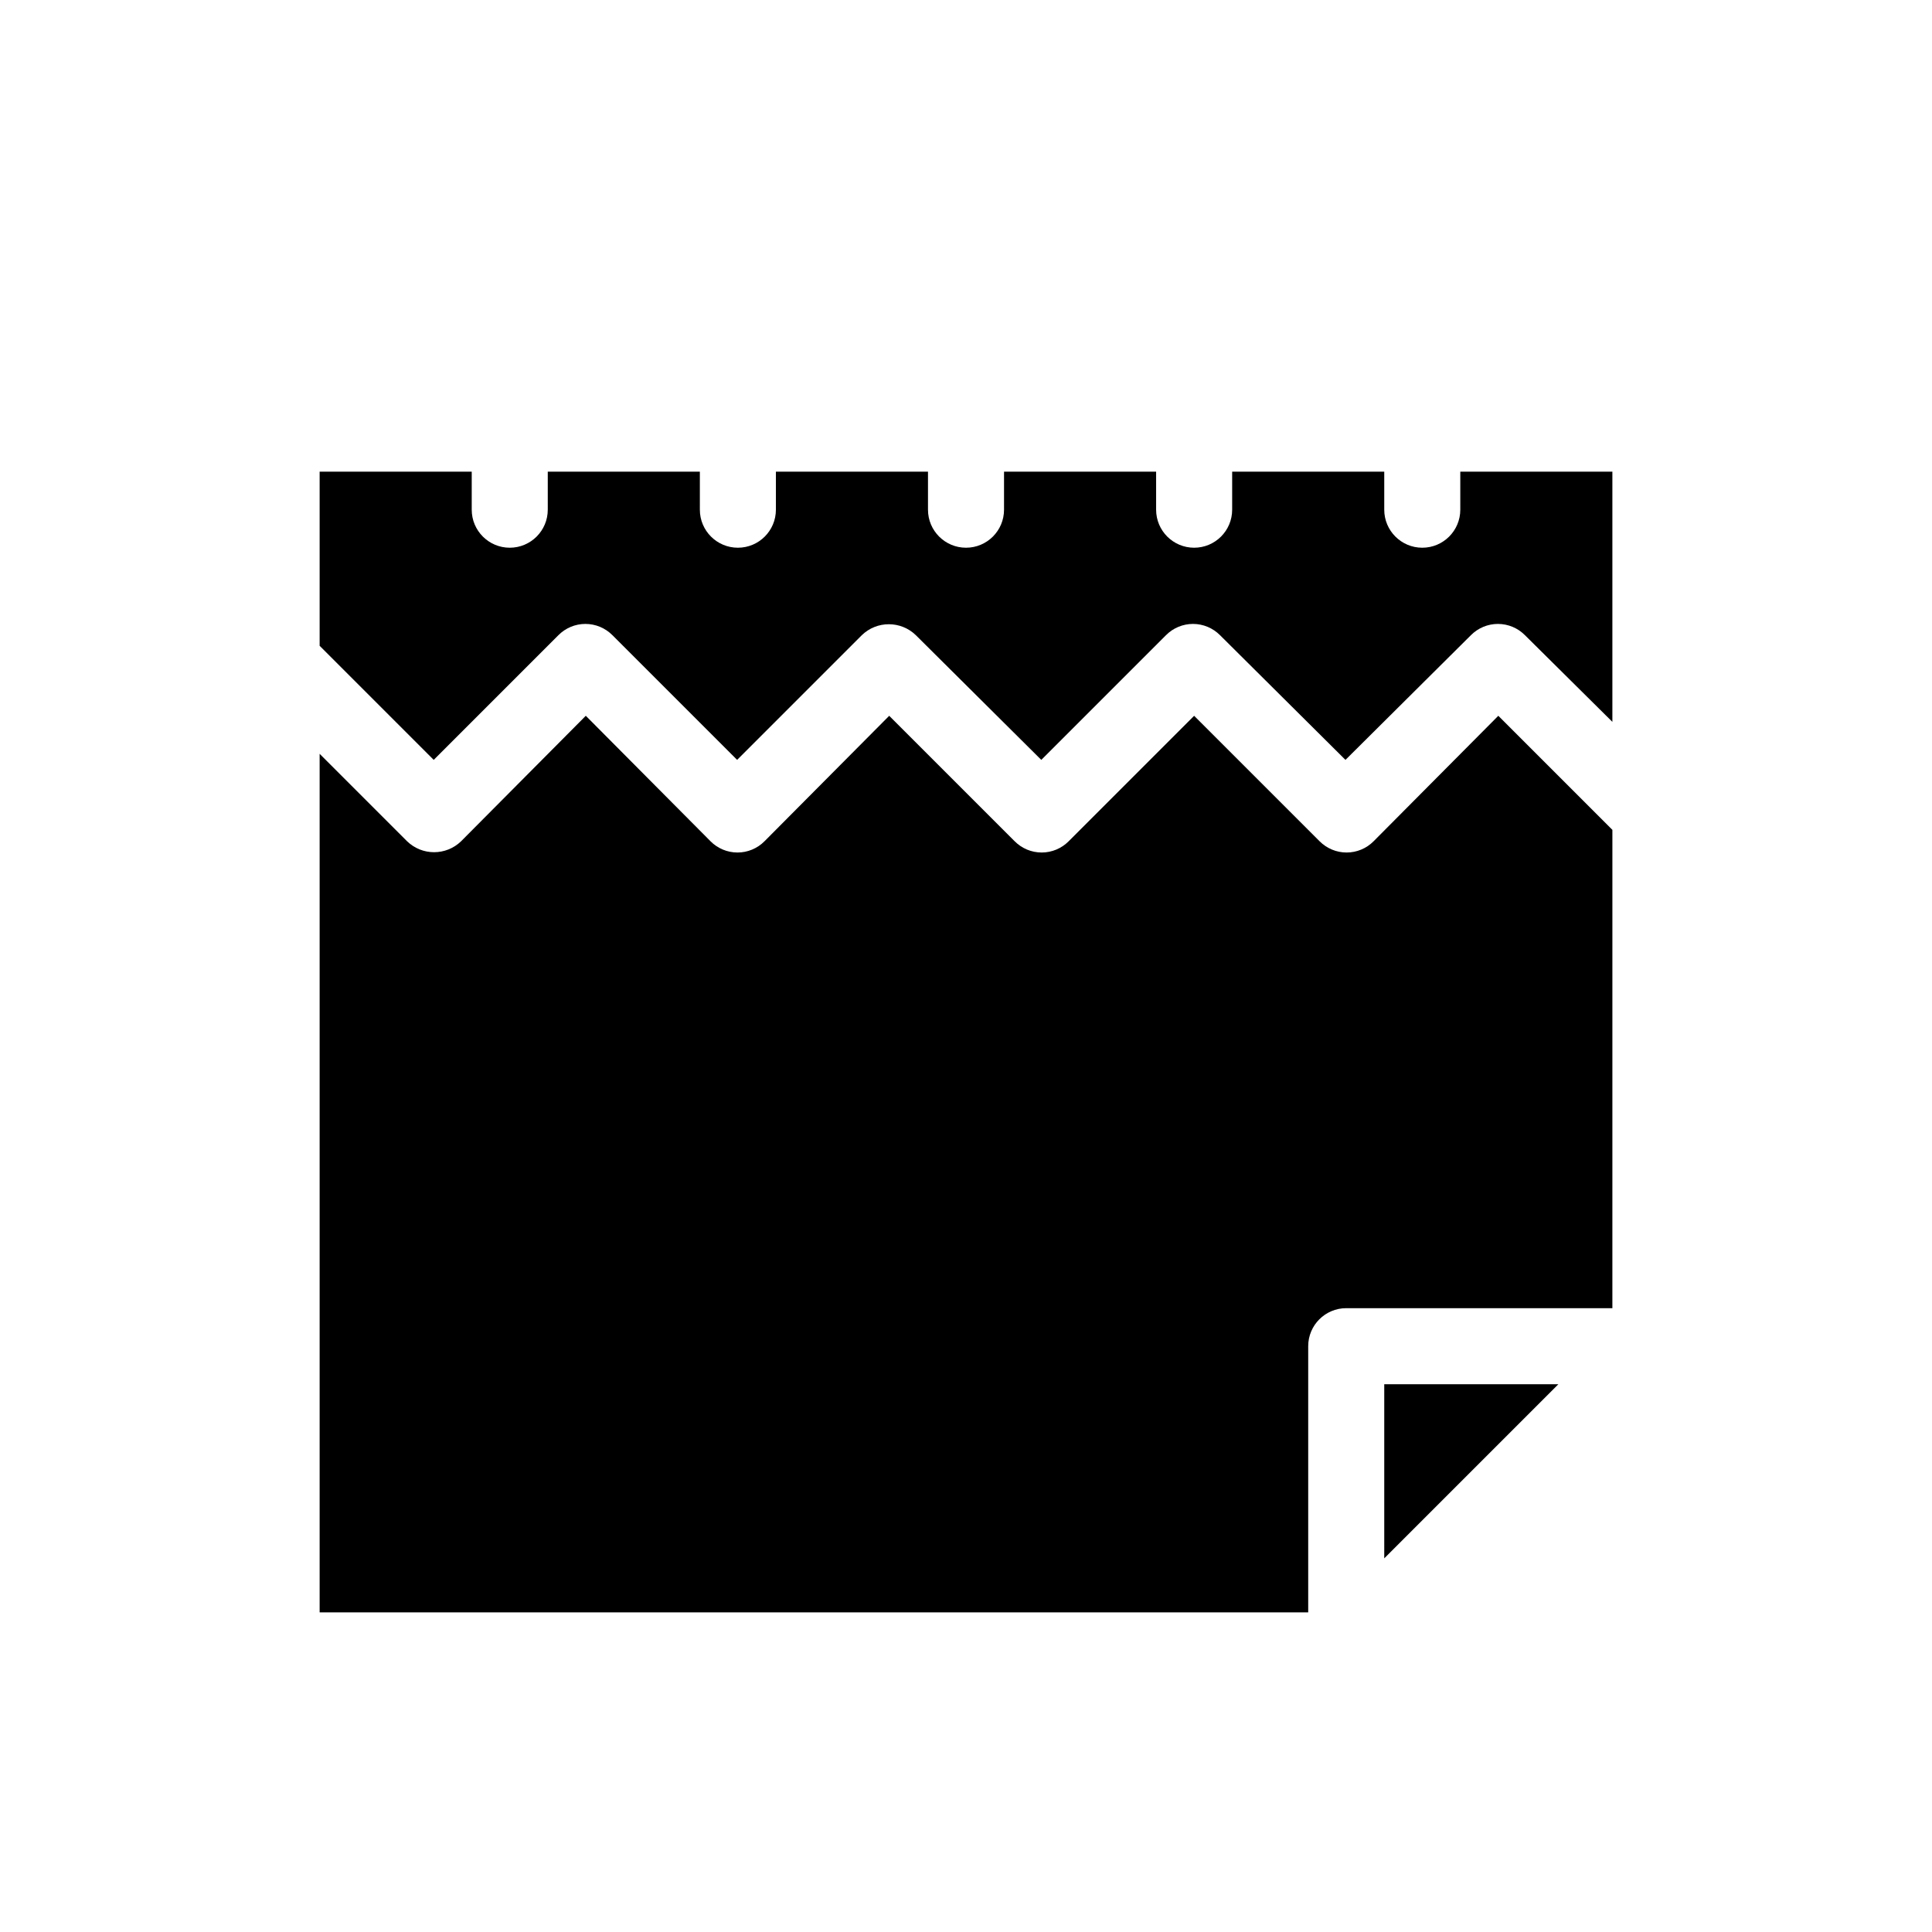 <?xml version="1.0" encoding="UTF-8"?>
<!-- Uploaded to: SVG Repo, www.svgrepo.com, Generator: SVG Repo Mixer Tools -->
<svg fill="#000000" width="800px" height="800px" version="1.1" viewBox="144 144 512 512" xmlns="http://www.w3.org/2000/svg">
 <path d="m510.84 556.98v-46.148h46.148zm60.457-66.301h-70.531c-5.566 0-10.078 4.512-10.078 10.078v70.531h-261.98v-227.52l23.176 23.176c3.984 3.863 10.32 3.863 14.309 0l33.051-33.254 33.051 33.25-0.004 0.004c1.895 1.906 4.469 2.981 7.156 2.981s5.262-1.074 7.152-2.981l33.051-33.25 33.25 33.25c1.895 1.906 4.469 2.981 7.156 2.981s5.262-1.074 7.152-2.981l33.25-33.25 33.25 33.25h0.004c1.891 1.906 4.469 2.981 7.152 2.981 2.688 0 5.266-1.074 7.156-2.981l33.051-33.254 30.23 30.23zm0-155.38-23.176-22.973c-1.891-1.906-4.465-2.981-7.152-2.981s-5.262 1.074-7.156 2.981l-33.25 33.051-33.25-33.051c-1.895-1.906-4.469-2.981-7.156-2.981s-5.262 1.074-7.152 2.981l-33.051 33.051-33.25-33.051c-3.988-3.863-10.324-3.863-14.309 0l-33.051 33.051-33.051-33.051c-1.891-1.906-4.465-2.981-7.152-2.981s-5.262 1.074-7.156 2.981l-33.047 33.051-30.23-30.23v-46.148h40.305v10.078c0 5.562 4.512 10.074 10.078 10.074 5.562 0 10.074-4.512 10.074-10.074v-10.078h40.305v10.078c0 5.562 4.512 10.074 10.078 10.074 5.562 0 10.074-4.512 10.074-10.074v-10.078h40.305v10.078c0 5.562 4.512 10.074 10.078 10.074 5.562 0 10.074-4.512 10.074-10.074v-10.078h40.305v10.078c0 5.562 4.512 10.074 10.078 10.074 5.562 0 10.074-4.512 10.074-10.074v-10.078h40.305v10.078c0 5.562 4.512 10.074 10.078 10.074 5.562 0 10.074-4.512 10.074-10.074v-10.078h40.305z"/>
</svg>